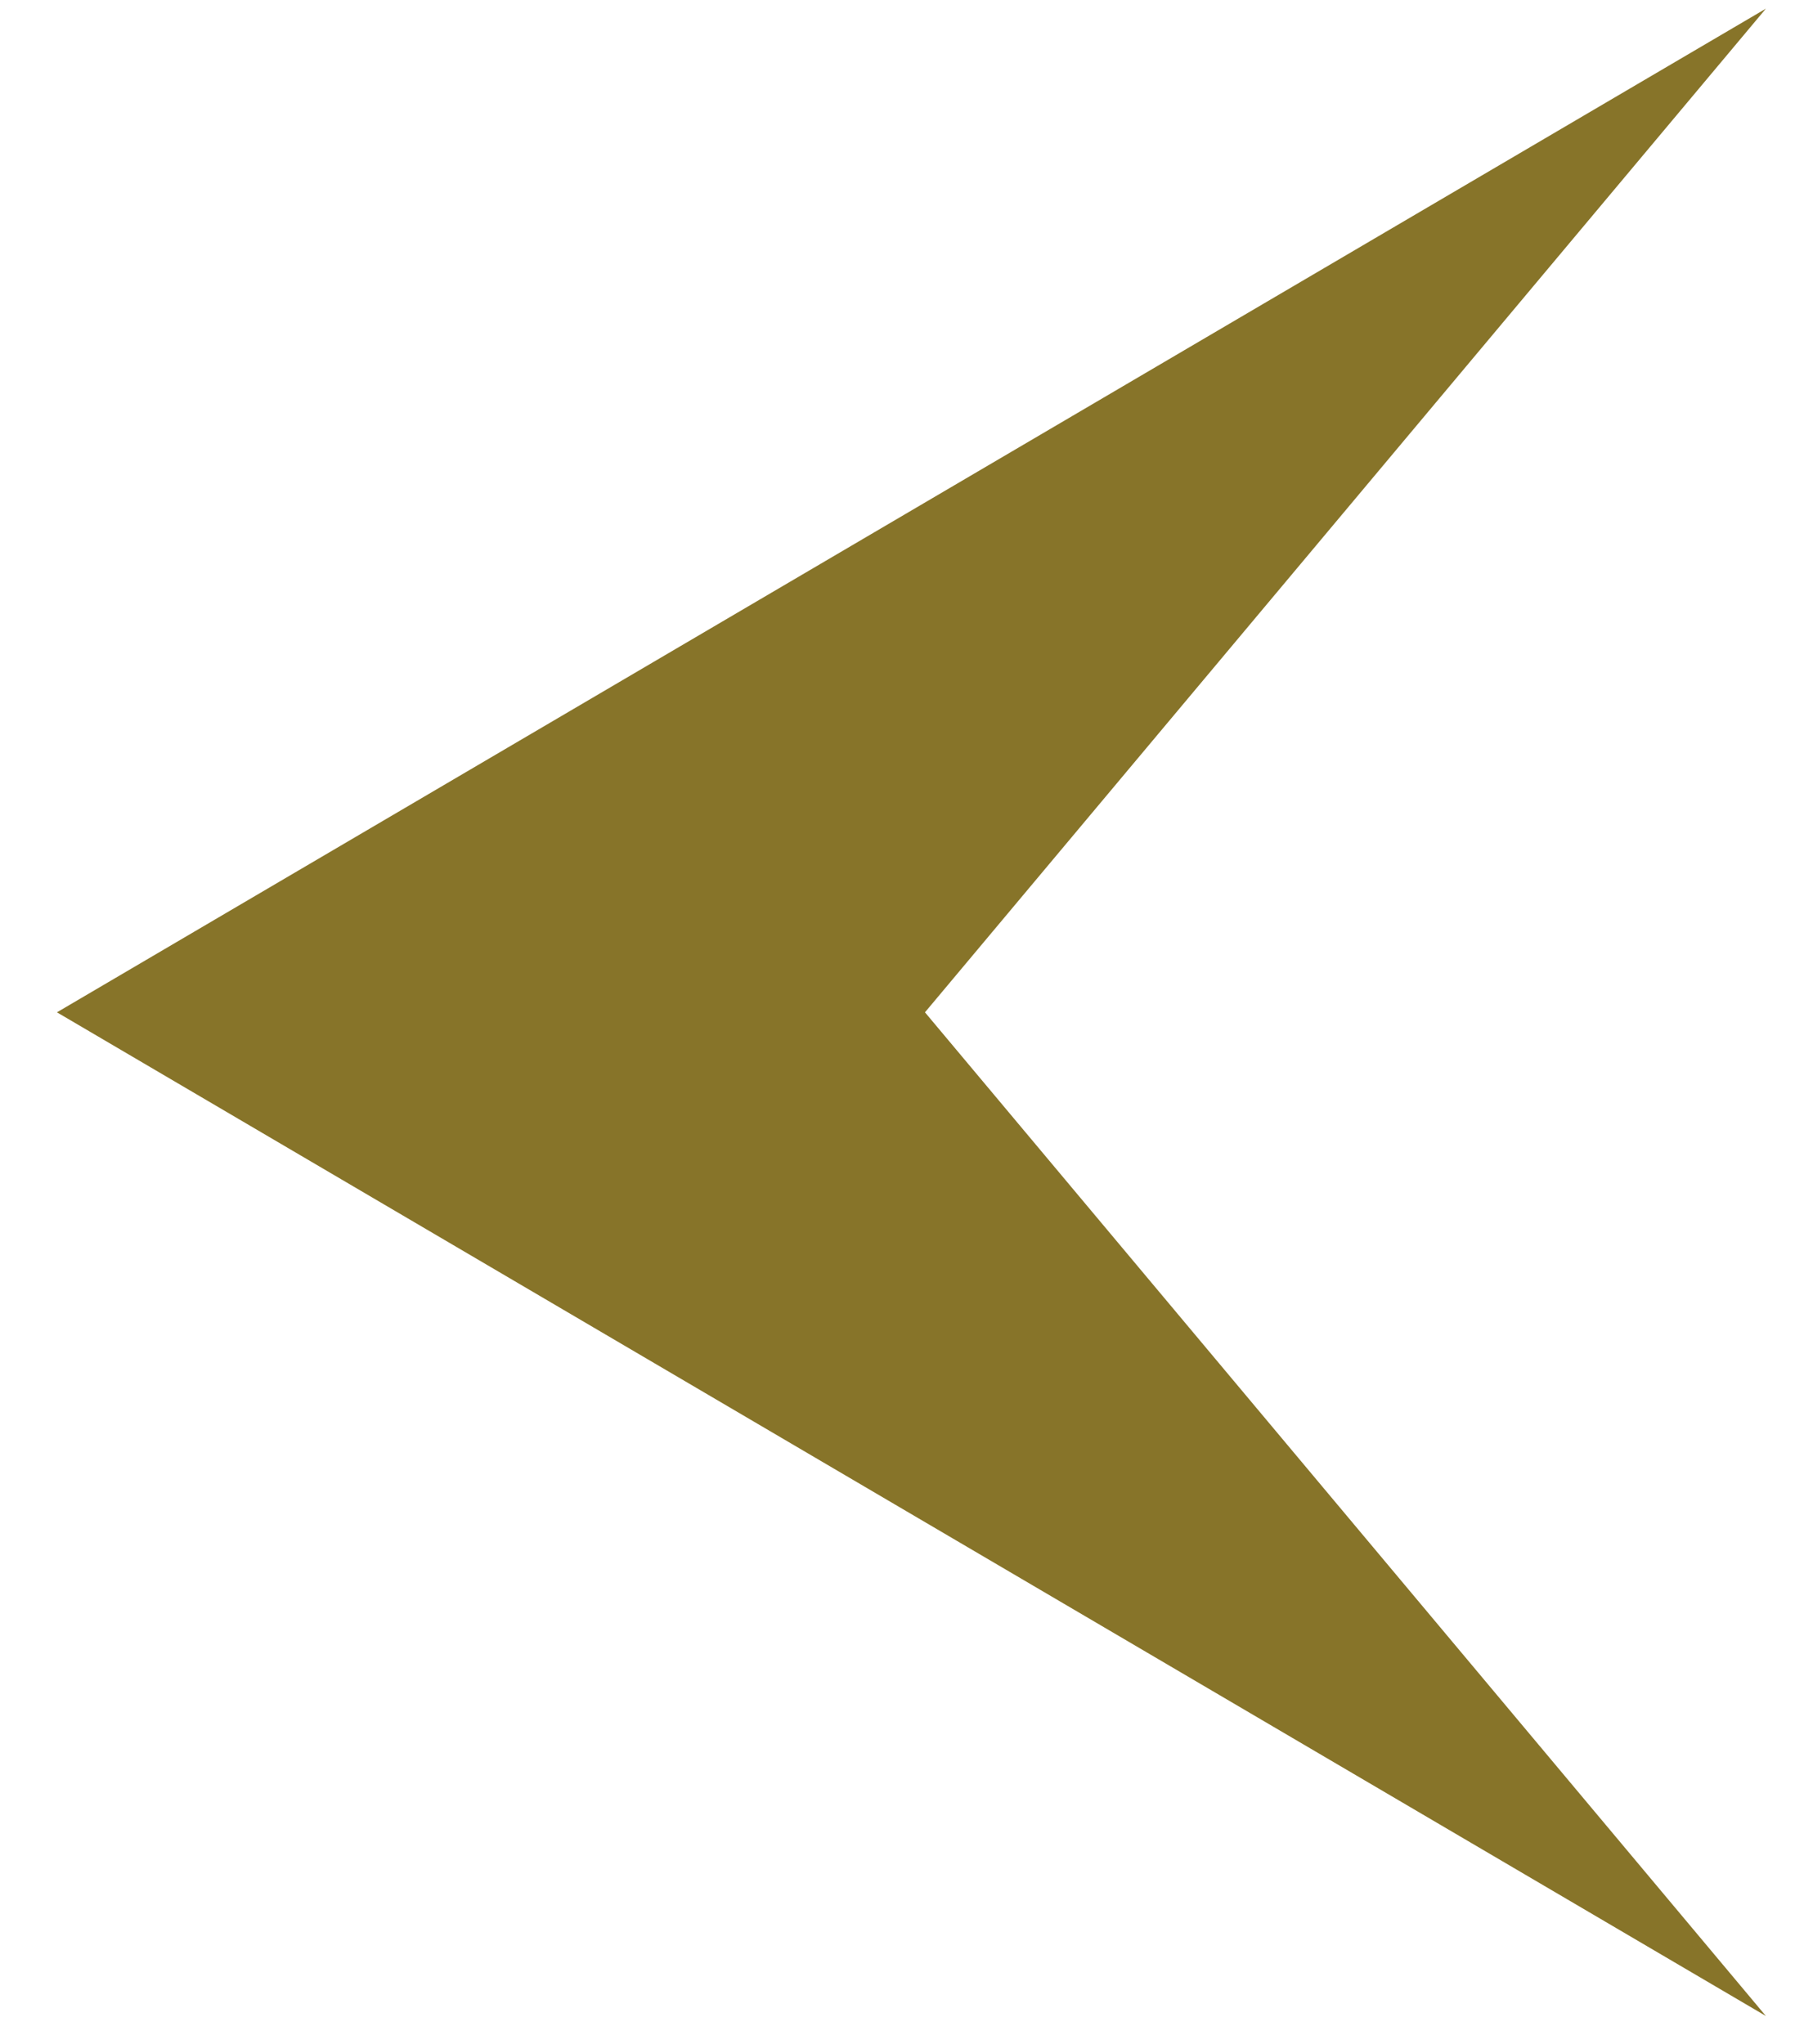 <svg width="30" height="34" viewBox="0 0 30 34" fill="none" xmlns="http://www.w3.org/2000/svg">
<path fill-rule="evenodd" clip-rule="evenodd" d="M29.366 0.144L0.947 16.837L29.366 33.53L15.382 16.837L29.366 0.144Z" fill="#877429"/>
</svg>
